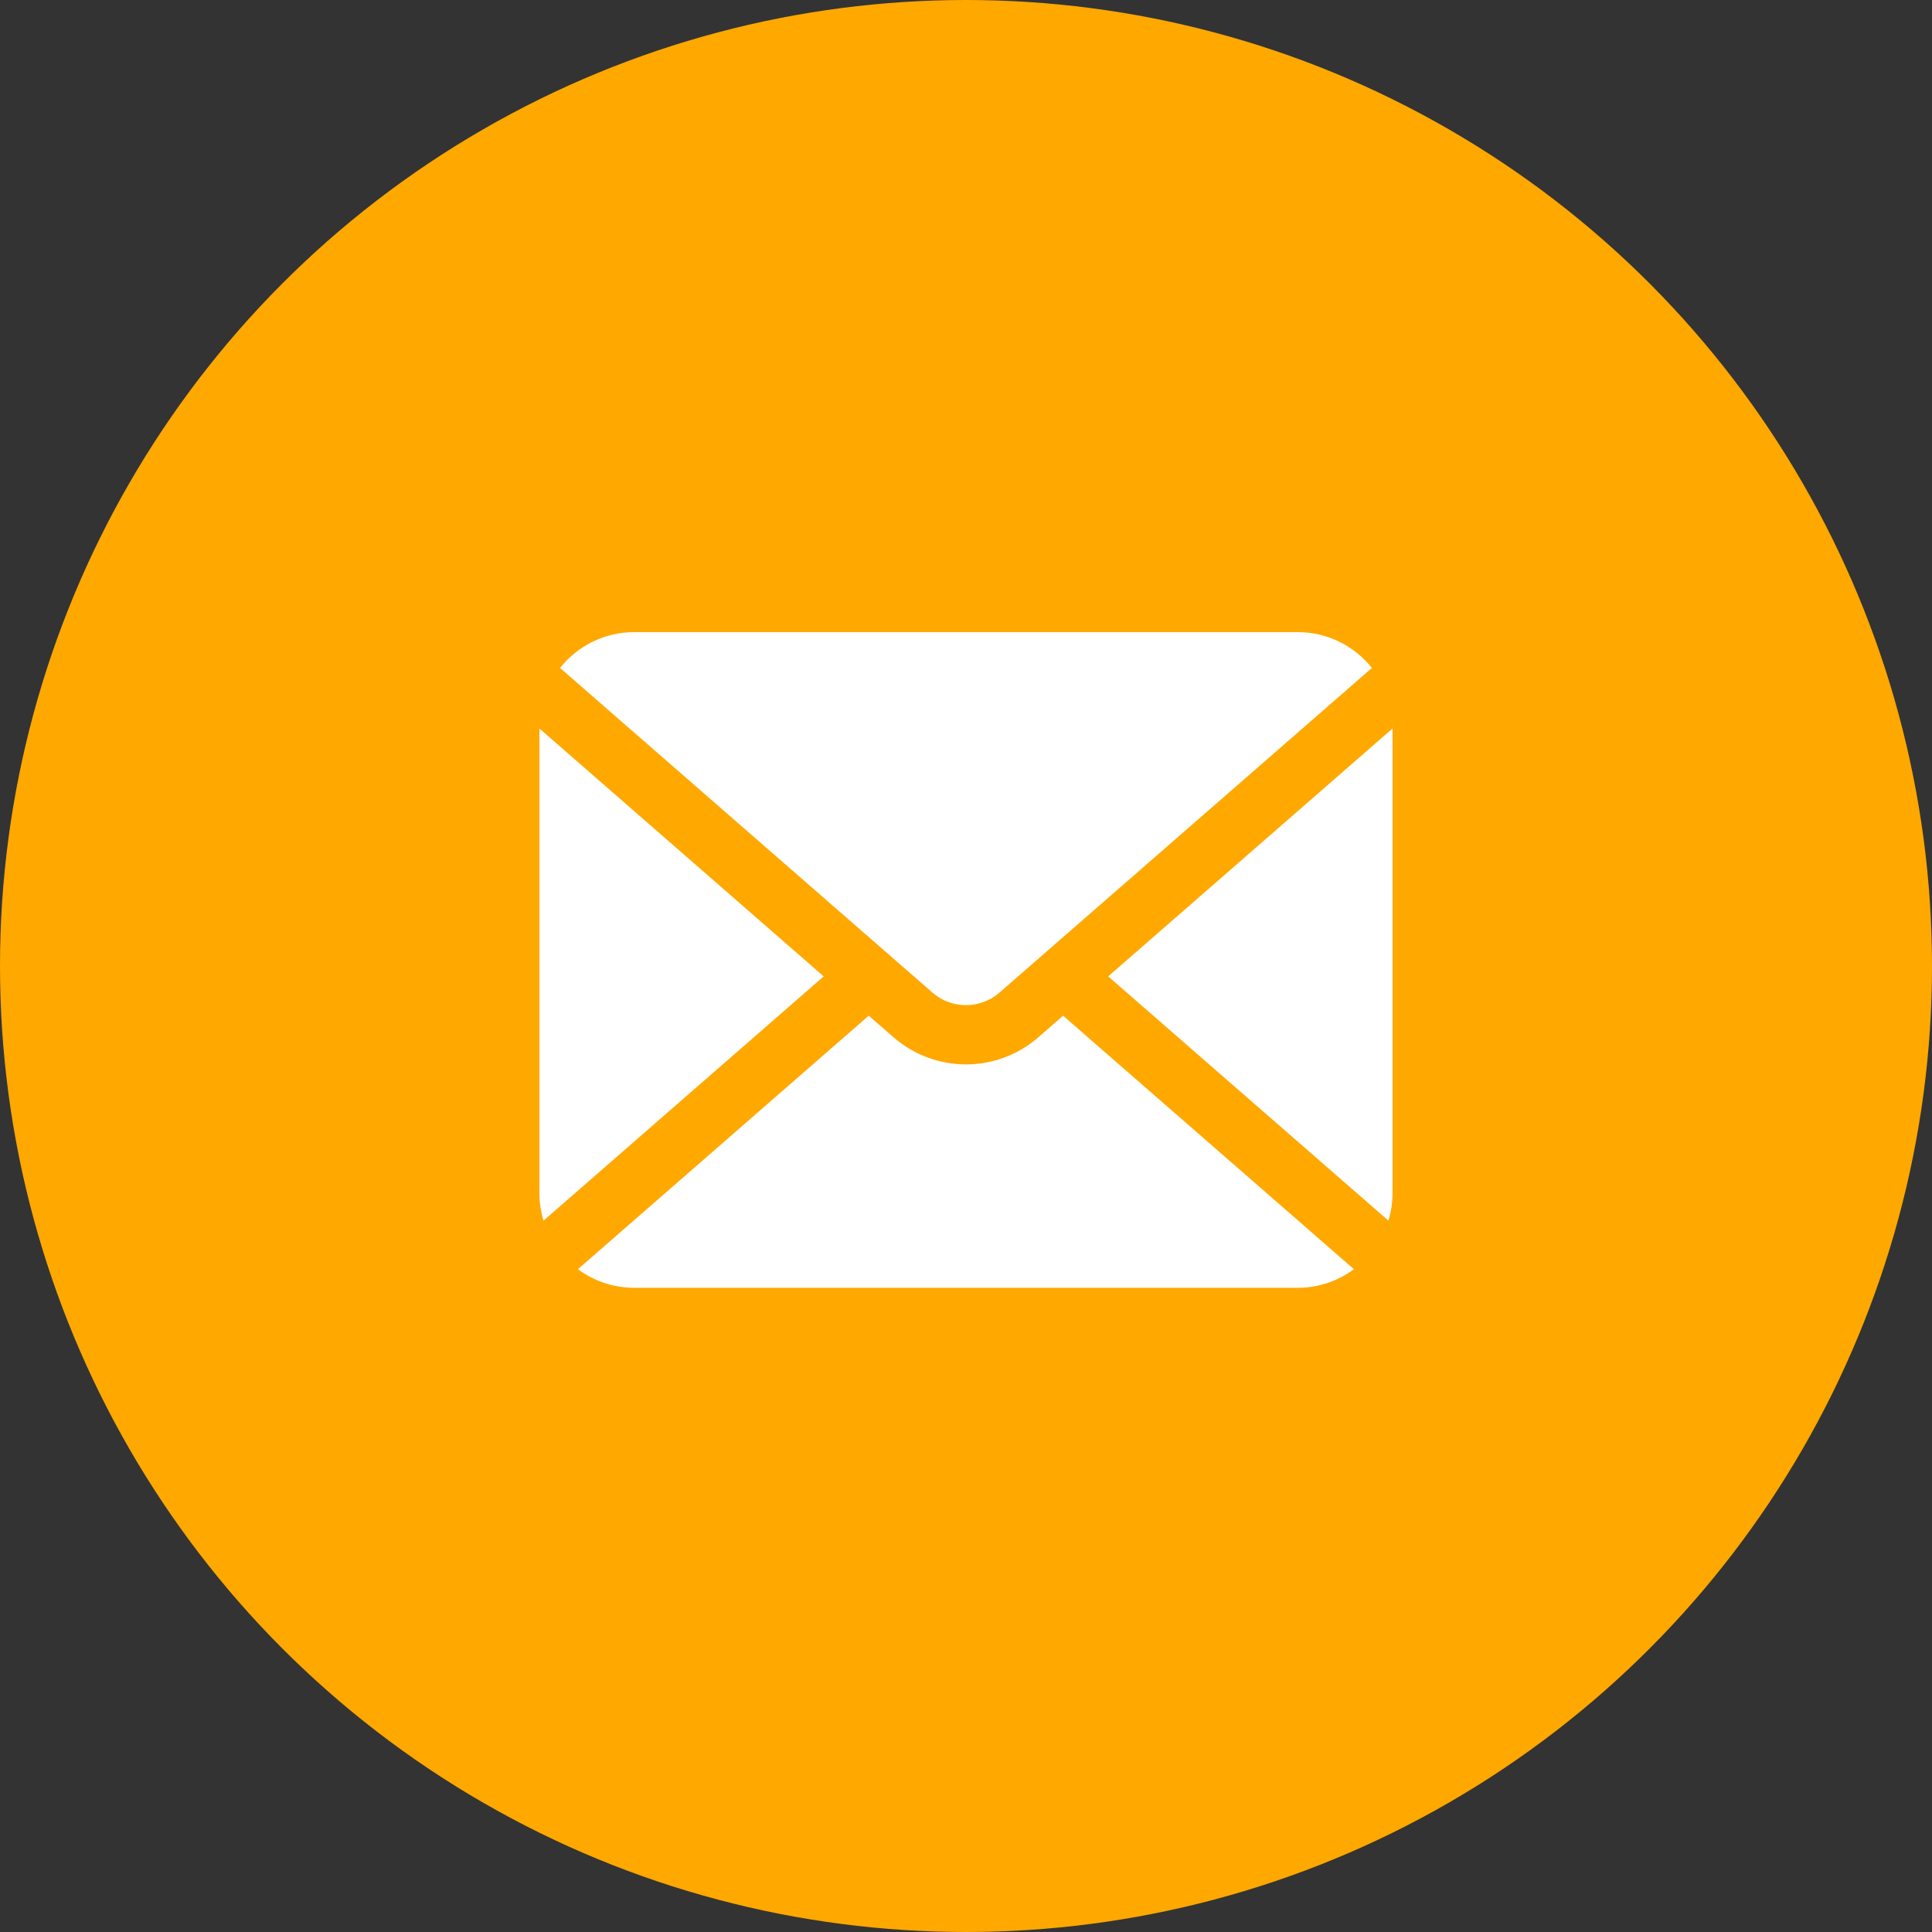 <svg width="32" height="32" viewBox="0 0 32 32" fill="none" xmlns="http://www.w3.org/2000/svg">
<rect x="0" y="0" width="32" height="32" fill="#333333" stroke="none"/>
<circle cx="16" cy="16" r="16" fill="#FFA800"/>
<path d="M18.355 16.172L22.997 20.218C23.041 20.073 23.065 19.919 23.065 19.76V12.066L18.355 16.172Z" fill="white"/>
<path d="M15.999 16.648C16.198 16.648 16.394 16.58 16.555 16.44L22.723 11.063C22.435 10.702 21.992 10.47 21.495 10.47H10.504C10.007 10.47 9.564 10.702 9.276 11.063L15.444 16.44C15.604 16.58 15.8 16.648 15.999 16.648Z" fill="white"/>
<path d="M8.934 12.066V19.76C8.934 19.919 8.958 20.073 9.002 20.218L13.643 16.172L8.934 12.066Z" fill="white"/>
<path d="M17.199 17.18C16.856 17.479 16.426 17.63 15.999 17.63C15.572 17.63 15.142 17.479 14.799 17.18L14.389 16.823L9.572 21.022C9.833 21.215 10.154 21.33 10.504 21.33H21.494C21.843 21.33 22.165 21.215 22.425 21.022L17.608 16.823L17.199 17.18Z" fill="white"/>
</svg>
